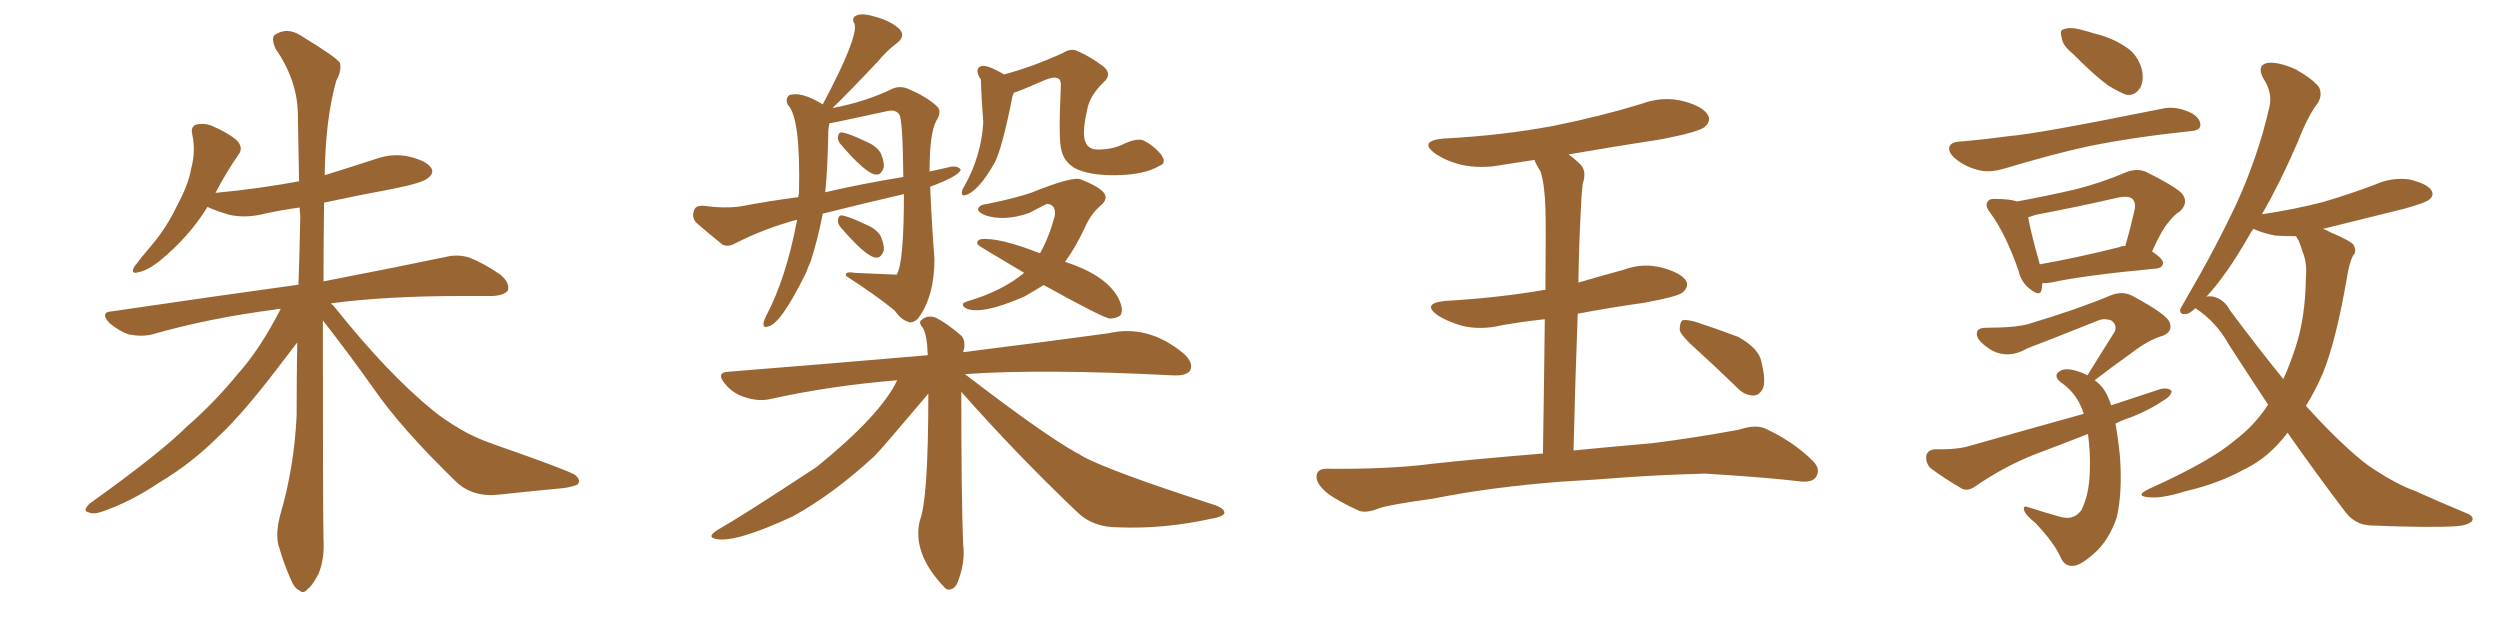 <svg xmlns="http://www.w3.org/2000/svg" xmlns:xlink="http://www.w3.org/1999/xlink" width="600" height="150"><path fill="#996633" padding="10" d="M77.49 76.90L77.49 76.90L77.49 76.90Q77.49 123.05 77.64 129.35L77.64 129.35Q77.93 134.03 76.46 137.70L76.46 137.70Q74.85 140.77 73.83 141.36L73.83 141.36Q72.80 142.68 71.78 141.65L71.78 141.65Q70.61 141.21 69.58 138.57L69.58 138.57Q68.12 135.21 67.09 131.69L67.09 131.69Q65.92 128.61 67.24 123.63L67.24 123.63Q70.61 112.21 71.19 99.76L71.19 99.76Q71.19 90.67 71.34 82.18L71.34 82.18Q69.73 84.23 67.09 87.74L67.09 87.74Q58.30 99.32 52.44 104.74L52.44 104.74Q46.00 111.18 38.38 115.72L38.38 115.72Q31.20 120.56 24.17 122.90L24.17 122.90Q22.41 123.49 21.09 122.90L21.09 122.90Q19.78 122.61 21.53 120.85L21.53 120.85Q38.53 108.69 44.82 102.39L44.82 102.39Q51.42 96.68 57.28 89.50L57.28 89.50Q62.40 83.79 67.38 74.12L67.38 74.12Q66.36 74.12 66.21 74.27L66.21 74.27Q50.24 76.32 36.47 80.27L36.47 80.27Q34.13 80.86 30.91 80.27L30.91 80.27Q28.42 79.39 26.22 77.49L26.22 77.49Q23.88 74.85 26.95 74.71L26.95 74.71Q50.83 71.19 71.04 68.41L71.04 68.41Q71.48 68.26 71.63 68.41L71.63 68.41Q71.92 59.91 72.07 51.86L72.07 51.86Q71.92 50.68 71.92 49.80L71.92 49.80Q67.68 50.39 63.57 51.27L63.57 51.27Q59.03 52.44 55.08 51.56L55.08 51.56Q52.00 50.68 49.80 49.66L49.80 49.66Q45.41 56.84 38.23 62.70L38.23 62.70Q35.45 64.89 33.25 65.33L33.25 65.33Q31.20 65.92 32.23 64.01L32.23 64.01Q33.84 61.82 36.62 58.59L36.62 58.59Q40.14 54.35 42.48 49.37L42.48 49.37Q45.26 44.24 45.85 40.58L45.85 40.58Q47.02 36.33 46.14 32.23L46.14 32.23Q45.70 30.32 47.17 29.88L47.17 29.88Q49.22 29.44 51.12 30.32L51.12 30.32Q54.20 31.64 56.54 33.40L56.54 33.40Q58.59 35.30 57.28 37.06L57.28 37.06Q54.49 41.02 51.71 46.29L51.71 46.29Q62.40 45.26 71.78 43.51L71.78 43.51Q71.63 34.86 71.48 27.25L71.48 27.25Q71.34 19.19 66.06 11.57L66.06 11.57Q65.19 9.38 65.77 8.50L65.77 8.50Q68.85 6.30 72.36 8.64L72.36 8.64Q80.57 13.62 81.59 15.09L81.59 15.09Q82.03 16.99 80.71 19.34L80.71 19.34Q78.08 28.71 77.93 42.04L77.93 42.04Q84.08 40.14 89.94 38.23L89.94 38.23Q94.34 36.62 98.44 37.65L98.44 37.65Q102.54 38.67 103.56 40.43L103.56 40.43Q104.15 41.60 102.83 42.63L102.83 42.63Q101.81 43.80 94.63 45.26L94.63 45.26Q85.84 46.88 77.78 48.63L77.78 48.63Q77.64 58.59 77.64 67.53L77.64 67.53Q95.80 64.01 106.93 61.67L106.93 61.67Q109.86 60.94 112.65 61.82L112.65 61.82Q116.02 63.13 120.12 65.92L120.12 65.92Q122.46 67.97 121.88 69.73L121.88 69.73Q121.00 70.90 118.21 71.04L118.21 71.04Q114.84 71.04 110.89 71.04L110.89 71.04Q92.72 71.04 79.39 72.80L79.39 72.80Q79.98 73.24 80.42 73.83L80.42 73.83Q93.02 89.65 104.00 98.58L104.00 98.58Q106.49 100.63 110.45 102.98L110.45 102.98Q113.53 104.88 118.51 106.64L118.51 106.64Q135.79 112.65 137.99 113.96L137.99 113.96Q139.60 115.28 138.57 116.31L138.57 116.31Q136.67 117.04 134.77 117.19L134.77 117.19Q128.61 117.77 120.26 118.65L120.26 118.65Q113.82 119.53 109.72 115.87L109.72 115.87Q96.24 102.83 89.50 93.02L89.50 93.02Q83.79 84.96 77.49 76.90ZM201.71 34.57L201.71 34.57Q200.98 33.69 201.12 32.81L201.12 32.81Q201.27 31.64 202.15 31.79L202.15 31.79Q203.91 32.08 207.86 33.98L207.86 33.98Q210.35 35.01 211.38 36.77L211.38 36.77Q212.26 38.82 212.11 40.14L212.11 40.14Q211.52 42.04 210.21 41.89L210.21 41.89Q207.86 41.75 201.71 34.57ZM197.46 51.27L197.46 51.27Q196.29 57.42 194.53 62.84L194.53 62.84Q193.95 64.01 193.51 65.33L193.51 65.33Q187.35 77.93 184.28 78.37L184.28 78.37Q183.11 78.81 183.25 77.49L183.25 77.49Q183.40 76.76 183.84 75.88L183.84 75.88Q188.67 66.80 191.31 52.73L191.31 52.73Q183.54 54.79 176.37 58.45L176.37 58.45Q174.76 59.33 173.44 58.74L173.44 58.74Q169.78 55.81 167.14 53.47L167.14 53.47Q165.97 52.29 166.55 50.54L166.55 50.54Q166.85 49.37 168.60 49.37L168.60 49.37Q174.17 50.10 177.83 49.51L177.83 49.51Q184.86 48.19 191.60 47.31L191.60 47.31Q191.60 46.73 191.75 46.58L191.75 46.58Q192.19 28.27 189.11 25.20L189.11 25.20Q188.38 23.73 189.40 22.85L189.40 22.85Q192.19 21.83 197.46 25.05L197.46 25.05Q206.10 8.79 205.08 5.71L205.08 5.71Q204.20 4.25 205.66 3.66L205.66 3.66Q207.13 3.08 210.35 4.10L210.35 4.10Q213.87 5.13 215.77 6.88L215.77 6.88Q217.53 8.64 215.19 10.40L215.19 10.40Q212.70 12.30 210.79 14.65L210.79 14.65Q203.47 22.41 199.80 25.93L199.80 25.93Q207.71 24.46 214.31 21.24L214.31 21.24Q216.21 20.51 218.12 21.39L218.12 21.39Q222.51 23.29 224.85 25.49L224.85 25.49Q226.17 26.66 224.71 29.00L224.71 29.00Q223.10 31.93 223.10 41.16L223.10 41.16Q225.59 40.58 228.37 39.99L228.37 39.99Q229.98 39.84 230.57 40.72L230.57 40.72Q230.27 42.19 223.24 44.82L223.24 44.82Q223.68 54.93 224.27 62.11L224.27 62.11Q224.27 71.19 220.31 76.46L220.31 76.46Q219.29 77.49 218.26 77.34L218.26 77.34Q216.21 76.76 214.75 74.56L214.75 74.56Q210.50 71.04 203.03 66.21L203.03 66.21Q202.73 65.04 205.08 65.48L205.08 65.48Q215.04 65.92 215.19 65.92L215.19 65.92Q216.94 63.28 216.94 46.58L216.94 46.58Q206.84 48.93 197.46 51.27ZM198.05 46.14L198.05 46.14Q207.57 43.95 216.80 42.48L216.80 42.48Q216.65 28.27 215.77 27.39L215.77 27.39Q214.89 26.22 212.99 26.66L212.99 26.66Q206.98 27.98 200.68 29.30L200.68 29.30Q199.95 29.44 199.07 29.59L199.07 29.59Q198.78 30.76 198.78 32.08L198.78 32.08Q198.63 40.87 198.05 46.14ZM201.71 54.49L201.71 54.49Q200.98 53.61 201.12 52.73L201.12 52.73Q201.27 51.56 202.15 51.71L202.15 51.71Q203.91 52.00 207.86 53.91L207.86 53.91Q210.35 54.93 211.38 56.69L211.38 56.69Q212.26 58.74 212.11 60.06L212.11 60.06Q211.52 61.96 210.21 61.82L210.21 61.82Q207.86 61.67 201.71 54.49ZM243.31 22.27L243.31 22.27Q242.87 23.29 242.87 23.73L242.87 23.73Q240.53 35.45 238.77 38.96L238.77 38.96Q234.81 46.00 231.59 46.88L231.59 46.88Q230.71 47.02 230.86 46.00L230.86 46.00Q231.01 45.26 231.45 44.68L231.45 44.68Q235.55 37.35 235.99 29.30L235.99 29.30Q235.55 24.02 235.40 19.04L235.40 19.04Q234.96 18.46 234.81 18.02L234.81 18.02Q234.23 16.55 235.25 15.97L235.25 15.97Q236.57 15.23 240.97 17.87L240.97 17.87Q248.00 15.97 255.03 12.74L255.03 12.74Q256.93 11.57 258.40 12.16L258.40 12.16Q261.77 13.62 264.84 15.97L264.84 15.97Q267.04 17.87 264.84 19.78L264.84 19.78Q261.47 23.00 260.89 26.51L260.89 26.51Q259.57 32.37 260.60 34.28L260.60 34.28Q261.33 35.89 263.53 35.89L263.53 35.89Q267.19 35.89 269.97 34.42L269.97 34.42Q272.90 33.11 274.37 33.69L274.37 33.69Q276.86 34.86 278.76 37.21L278.76 37.21Q280.08 39.26 278.17 39.84L278.17 39.84Q274.80 41.89 268.21 42.04L268.21 42.04Q261.33 42.19 257.81 40.28L257.81 40.28Q255.32 38.67 254.74 36.04L254.74 36.04Q254.00 33.69 254.59 20.95L254.59 20.95Q254.74 18.90 253.71 18.75L253.71 18.75Q252.83 18.31 250.49 19.34L250.49 19.34Q244.78 21.83 243.31 22.27ZM250.49 68.41L250.49 68.41Q248.14 69.87 245.80 71.19L245.80 71.19Q235.40 75.73 231.74 73.97L231.74 73.97Q230.27 72.95 232.03 72.36L232.03 72.36Q240.53 69.87 245.80 65.48L245.80 65.48Q234.67 58.89 234.67 58.74L234.67 58.74Q234.23 57.86 235.25 57.42L235.25 57.42Q239.50 56.84 249.61 60.79L249.61 60.79Q251.81 56.84 253.13 51.86L253.13 51.86Q253.56 49.07 251.22 48.93L251.22 48.93Q250.63 49.22 246.97 51.12L246.97 51.12Q241.11 53.17 236.57 51.71L236.57 51.71Q234.38 50.83 234.81 49.95L234.81 49.95Q235.25 49.07 237.01 48.93L237.01 48.93Q243.46 47.61 247.41 46.29L247.41 46.29Q257.52 42.19 259.42 43.07L259.42 43.07Q263.23 44.53 264.70 46.00L264.70 46.00Q266.31 47.61 263.96 49.51L263.96 49.51Q261.62 51.56 260.16 55.08L260.16 55.08Q257.96 59.62 255.62 62.84L255.62 62.84Q265.14 65.92 268.21 71.19L268.21 71.19Q269.82 74.12 268.95 75.59L268.95 75.59Q268.36 76.32 266.46 76.46L266.46 76.46Q264.99 76.46 250.49 68.41ZM230.71 94.04L230.71 94.04L230.71 94.04Q230.71 119.09 231.15 130.52L231.15 130.52Q231.74 134.91 229.83 139.75L229.83 139.75Q229.10 141.65 227.34 141.50L227.34 141.50Q226.90 141.21 226.76 141.06L226.76 141.06Q218.85 132.86 220.75 124.95L220.75 124.95Q222.80 119.97 222.80 94.48L222.80 94.48Q211.67 107.67 209.91 109.42L209.91 109.42Q200.10 118.51 190.28 123.93L190.28 123.93Q176.37 130.37 171.83 129.35L171.83 129.35Q169.48 128.91 172.27 127.15L172.27 127.15Q177.98 123.93 196.00 112.06L196.00 112.06Q211.38 99.61 215.33 91.26L215.33 91.26Q199.22 92.58 184.72 95.80L184.72 95.80Q182.08 96.39 178.86 95.36L178.86 95.36Q175.93 94.48 174.02 92.14L174.02 92.14Q171.68 89.36 174.90 89.21L174.90 89.21Q200.54 87.16 222.66 85.25L222.66 85.25Q222.51 80.42 221.48 78.66L221.48 78.66Q220.31 77.34 221.19 76.76L221.19 76.76Q222.51 75.59 224.41 76.17L224.41 76.17Q227.20 77.49 230.71 80.57L230.71 80.57Q231.59 81.45 231.45 83.35L231.45 83.35Q231.30 83.94 231.15 84.52L231.15 84.52Q252.25 81.88 266.02 79.98L266.02 79.98Q275.54 77.78 284.03 84.81L284.03 84.81Q286.52 87.01 285.64 88.92L285.64 88.92Q284.77 90.23 281.54 90.09L281.54 90.09Q250.05 88.48 231.59 89.79L231.59 89.79Q250.49 104.30 258.40 108.69L258.40 108.69Q258.84 108.84 259.42 109.28L259.42 109.28Q265.43 112.79 291.80 121.29L291.80 121.29Q293.99 122.17 293.85 123.19L293.85 123.19Q293.41 124.07 290.63 124.51L290.63 124.51Q279.35 127.00 268.36 126.56L268.36 126.56Q262.35 126.56 258.69 123.05L258.69 123.05Q244.04 109.13 230.71 94.04ZM375 115.58L375 115.58Q357.71 116.89 343.95 119.68L343.95 119.68Q333.25 121.14 330.91 122.02L330.91 122.02Q327.98 123.19 326.22 122.61L326.22 122.61Q321.39 120.41 318.75 118.51L318.75 118.51Q315.82 116.16 315.97 114.26L315.97 114.26Q316.11 112.50 318.31 112.50L318.31 112.50Q333.40 112.65 343.51 111.33L343.51 111.33Q352.59 110.30 370.31 108.84L370.31 108.84Q370.61 89.50 370.75 76.61L370.75 76.61Q365.33 77.20 360.35 78.08L360.35 78.08Q355.52 79.25 350.98 78.22L350.98 78.22Q347.46 77.20 345.12 75.73L345.12 75.73Q341.02 72.80 346.88 72.22L346.88 72.22Q359.62 71.48 370.61 69.58L370.61 69.58Q370.75 69.58 370.90 69.58L370.90 69.58Q371.04 53.32 370.90 50.10L370.90 50.10Q370.75 44.38 369.73 41.16L369.73 41.16Q368.85 39.84 368.26 38.38L368.26 38.38Q364.31 38.96 360.64 39.55L360.64 39.55Q355.52 40.58 350.68 39.55L350.68 39.55Q347.17 38.67 344.53 36.91L344.53 36.91Q340.28 33.84 346.44 33.25L346.44 33.25Q360.64 32.52 372.95 30.18L372.95 30.18Q383.94 27.98 394.04 24.90L394.04 24.90Q399.17 23.00 404.15 24.32L404.15 24.32Q408.98 25.63 410.01 27.83L410.01 27.83Q410.60 29.15 409.13 30.47L409.13 30.47Q407.81 31.64 398.88 33.40L398.88 33.40Q387.45 35.16 376.46 37.06L376.46 37.06Q377.93 38.09 379.39 39.55L379.39 39.55Q380.86 41.16 379.83 44.24L379.83 44.24Q379.54 46.88 379.39 50.54L379.39 50.54Q378.96 58.59 378.81 67.82L378.81 67.82Q384.23 66.21 389.65 64.75L389.65 64.75Q394.34 62.99 399.17 64.31L399.17 64.31Q403.71 65.63 404.74 67.53L404.74 67.53Q405.32 68.85 403.86 70.17L403.86 70.17Q402.69 71.19 394.63 72.66L394.63 72.66Q386.28 73.83 378.66 75.29L378.66 75.29Q378.08 90.38 377.64 108.11L377.64 108.11Q385.11 107.37 396.68 106.35L396.68 106.35Q407.08 105.03 417.33 103.13L417.33 103.13Q421.29 101.81 423.63 102.83L423.63 102.83Q430.52 106.05 435.06 110.60L435.06 110.60Q437.11 112.65 435.79 114.55L435.79 114.55Q434.77 116.02 431.10 115.43L431.10 115.43Q423.49 114.55 409.28 113.67L409.28 113.67Q398.73 113.96 390.38 114.55L390.38 114.55Q382.91 115.14 375 115.58ZM407.23 83.94L407.23 83.94L407.23 83.94Q403.56 80.71 403.13 79.25L403.13 79.25Q403.13 77.49 403.71 76.90L403.71 76.90Q404.59 76.61 406.79 77.20L406.79 77.20Q412.21 78.96 417.19 80.86L417.19 80.86Q422.17 83.64 422.75 86.87L422.75 86.87Q423.78 91.11 423.19 93.02L423.19 93.02Q422.31 94.92 420.85 94.92L420.85 94.92Q418.65 94.92 416.89 93.02L416.89 93.02Q411.77 88.04 407.23 83.94ZM497.46 12.89L497.46 12.89Q494.97 10.84 494.82 9.08L494.82 9.08Q494.24 7.18 495.26 7.03L495.26 7.03Q496.73 6.45 499.07 7.03L499.07 7.03Q500.83 7.47 502.73 8.06L502.73 8.06Q506.98 9.08 510.21 11.28L510.21 11.28Q512.99 13.04 514.01 16.55L514.01 16.55Q514.60 19.04 513.72 20.95L513.72 20.95Q512.40 23.14 510.21 22.71L510.21 22.71Q508.30 21.97 505.96 20.51L505.96 20.51Q502.88 18.31 497.46 12.89ZM470.21 33.98L470.21 33.98Q475.78 33.54 482.08 32.67L482.08 32.67Q488.53 32.23 518.99 26.07L518.99 26.07Q522.22 25.34 525.88 27.10L525.88 27.10Q528.22 28.42 528.08 30.18L528.08 30.18Q527.93 31.35 525.59 31.49L525.59 31.49Q511.67 32.96 500.98 35.16L500.98 35.16Q492.92 36.91 480.62 40.58L480.62 40.58Q477.39 41.46 475.05 40.87L475.05 40.87Q471.83 40.14 469.48 38.23L469.48 38.23Q467.43 36.62 467.87 35.16L467.87 35.16Q468.31 34.13 470.21 33.98ZM490.14 67.97L490.14 67.97Q490.14 68.85 489.99 69.43L489.99 69.43Q489.70 71.48 486.91 69.14L486.91 69.14Q485.01 67.53 484.42 64.89L484.42 64.89Q481.35 56.10 477.69 51.12L477.69 51.12Q476.22 49.22 477.10 48.34L477.10 48.34Q477.54 47.61 479.00 47.75L479.00 47.75Q482.23 47.75 484.13 48.34L484.13 48.34Q491.31 47.02 497.61 45.56L497.61 45.56Q503.76 44.09 510.35 41.31L510.35 41.31Q512.99 40.28 515.19 41.31L515.19 41.31Q521.63 44.53 523.54 46.29L523.54 46.29Q525.44 48.49 523.24 50.68L523.24 50.68Q521.78 51.56 520.46 53.32L520.46 53.32Q518.85 55.08 516.50 60.35L516.50 60.35Q519.14 62.11 519.14 63.13L519.14 63.13Q518.99 64.31 517.53 64.45L517.53 64.45Q500.24 66.06 492.19 67.82L492.19 67.82Q491.02 67.97 490.14 67.97ZM508.59 59.33L508.59 59.33Q509.18 59.03 510.06 59.03L510.06 59.03Q511.23 55.08 512.26 50.54L512.26 50.54Q512.70 48.78 511.82 47.75L511.82 47.75Q510.79 46.88 508.15 47.46L508.15 47.46Q498.63 49.66 488.53 51.56L488.53 51.56Q487.35 52.00 486.77 52.15L486.77 52.15Q487.21 55.08 489.55 63.43L489.55 63.43Q498.05 61.96 508.59 59.33ZM507.71 101.66L507.71 101.66Q508.30 104.88 508.74 108.98L508.74 108.98Q509.47 117.92 508.01 124.22L508.01 124.22Q506.25 129.35 503.03 132.42L503.03 132.42Q499.51 135.64 497.75 135.79L497.75 135.79Q495.56 136.08 494.53 133.74L494.53 133.74Q493.07 130.37 488.53 125.54L488.53 125.54Q486.33 123.78 485.89 122.75L485.89 122.75Q485.30 121.14 486.77 121.73L486.77 121.73Q490.43 122.90 494.09 123.93L494.09 123.93Q497.61 125.10 499.51 122.46L499.51 122.46Q501.42 118.80 501.56 112.94L501.56 112.94Q501.71 108.54 501.12 104.15L501.12 104.15Q494.82 106.64 488.53 108.98L488.53 108.98Q481.05 111.91 474.02 116.75L474.02 116.75Q472.41 117.92 470.95 117.33L470.95 117.33Q466.41 114.70 463.33 112.35L463.33 112.35Q462.16 111.18 462.30 109.42L462.30 109.42Q462.60 107.96 464.50 107.81L464.50 107.81Q469.78 107.96 473.00 106.93L473.00 106.93Q486.91 102.98 500.10 99.32L500.10 99.32Q498.63 94.48 494.53 91.70L494.53 91.70Q492.63 90.09 494.38 89.06L494.38 89.06Q495.70 88.18 498.49 89.06L498.49 89.06Q499.95 89.50 500.98 90.09L500.98 90.09Q504.49 84.38 507.57 79.54L507.57 79.54Q508.15 77.93 506.69 76.90L506.69 76.90Q505.08 76.32 503.61 76.90L503.61 76.90Q489.26 82.62 486.47 83.64L486.47 83.64Q482.23 86.13 478.27 84.23L478.27 84.23Q475.78 82.76 474.76 81.30L474.76 81.30Q473.58 78.66 476.66 78.66L476.66 78.66Q484.13 78.66 487.21 77.64L487.21 77.64Q498.93 74.12 506.54 70.90L506.54 70.90Q509.47 69.73 511.82 71.04L511.82 71.04Q520.31 75.59 520.75 77.49L520.75 77.49Q521.48 79.54 519.14 80.57L519.14 80.57Q515.77 81.45 511.23 84.96L511.23 84.96Q506.69 88.18 502.73 91.26L502.73 91.26Q504.79 92.72 505.81 95.07L505.81 95.07Q506.25 95.95 506.69 97.27L506.69 97.27Q512.84 95.21 518.70 93.31L518.70 93.31Q520.61 93.02 521.19 93.90L521.19 93.90Q521.04 95.07 519.29 96.09L519.29 96.09Q516.06 98.29 511.67 100.05L511.67 100.05Q509.47 100.78 507.71 101.66ZM544.34 97.12L544.34 97.12Q539.79 90.23 534.96 82.76L534.96 82.76Q531.88 77.20 526.90 73.97L526.90 73.97Q525.59 75.15 525 75.29L525 75.29Q523.10 75.73 523.24 74.27L523.24 74.27Q523.68 73.39 524.71 71.63L524.71 71.63Q531.88 59.33 536.87 48.63L536.87 48.63Q541.99 37.35 544.63 25.78L544.63 25.78Q545.51 22.27 543.16 18.75L543.16 18.75Q541.55 15.67 544.19 15.09L544.19 15.09Q546.97 14.79 551.07 16.70L551.07 16.70Q555.62 19.34 556.64 21.09L556.64 21.09Q557.37 22.85 556.35 24.61L556.35 24.61Q553.86 27.83 551.51 33.98L551.51 33.98Q547.27 43.80 542.87 51.42L542.87 51.42Q550.78 50.24 557.52 48.49L557.52 48.49Q563.96 46.58 569.82 44.38L569.82 44.38Q573.93 42.48 578.32 43.07L578.32 43.07Q582.42 44.09 583.45 45.56L583.45 45.56Q584.33 46.88 583.01 47.90L583.01 47.90Q582.28 48.63 577.00 50.10L577.00 50.10Q566.89 52.59 557.52 54.93L557.52 54.93Q558.40 55.22 559.42 55.81L559.42 55.81Q563.96 57.71 564.84 58.74L564.84 58.74Q565.72 60.35 564.70 61.38L564.70 61.38Q563.82 63.13 563.23 66.80L563.23 66.80Q560.74 81.45 557.52 89.50L557.52 89.50Q555.62 93.90 553.42 97.41L553.42 97.41Q558.98 103.56 563.53 107.67L563.53 107.67Q567.19 111.04 569.97 112.79L569.97 112.79Q575.39 116.31 579.49 117.77L579.49 117.77Q585.64 120.56 592.38 123.34L592.38 123.34Q593.85 124.07 593.26 125.10L593.26 125.10Q592.09 126.12 589.75 126.27L589.75 126.27Q584.03 126.71 569.09 126.12L569.09 126.12Q565.14 125.98 562.79 122.75L562.79 122.75Q556.20 114.11 549.02 103.86L549.02 103.86Q544.48 109.86 538.62 112.65L538.62 112.65Q532.47 116.02 525 117.77L525 117.77Q519.29 119.53 516.50 119.38L516.50 119.38Q511.82 119.24 515.77 117.33L515.77 117.33Q530.71 110.60 536.43 105.62L536.43 105.62Q541.11 102.10 544.34 97.12ZM551.66 57.71L551.66 57.71L551.66 57.71Q551.22 57.13 551.07 56.69L551.07 56.69Q548.44 56.69 546.09 56.54L546.09 56.54Q543.02 55.96 540.82 54.93L540.82 54.93Q540.23 55.66 539.79 56.54L539.79 56.54Q534.52 65.77 529.69 71.04L529.69 71.04Q529.54 71.04 529.54 71.19L529.54 71.19Q530.27 71.04 531.15 71.19L531.15 71.19Q533.79 71.78 535.25 74.56L535.25 74.56Q542.14 83.79 548.00 90.97L548.00 90.97Q549.61 87.45 550.93 83.35L550.93 83.35Q553.27 76.32 553.42 66.65L553.42 66.65Q553.71 62.99 552.69 60.64L552.69 60.64Q552.10 58.74 551.66 57.71Z"/></svg>